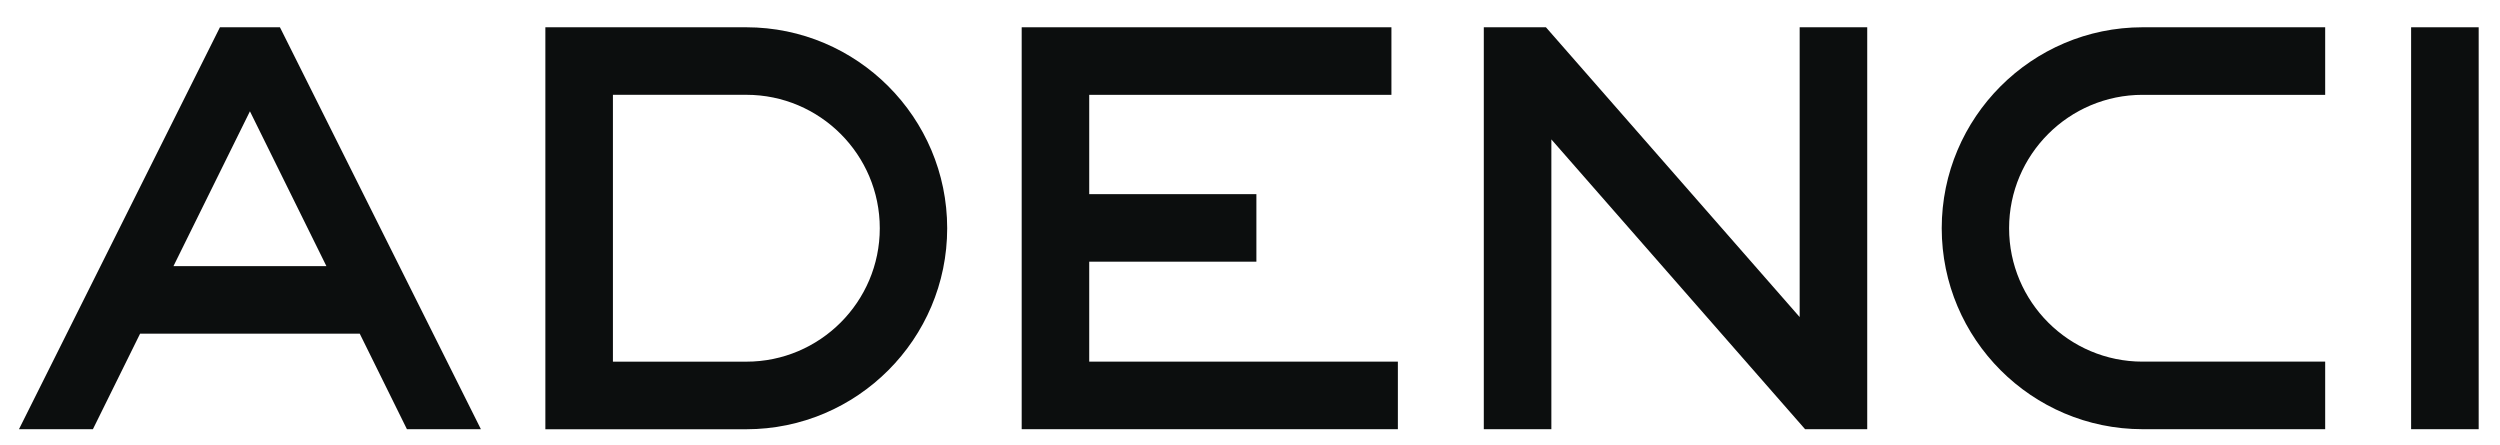 <?xml version="1.0" encoding="UTF-8"?>
<svg xmlns="http://www.w3.org/2000/svg" id="Ebene_1" data-name="Ebene 1" viewBox="0 0 81.111 14.444">
  <defs>
    <style>
      .cls-1 {
        fill: #0c0e0e;
        stroke-width: 0px;
      }
    </style>
  </defs>
  <path class="cls-1" d="m17.694,13.926V.884l6.521.001c3.593.002,6.516,2.927,6.516,6.521s-2.923,6.519-6.516,6.521h-6.521Zm6.521-2.192c2.387,0,4.329-1.942,4.329-4.329,0-2.387-1.942-4.329-4.329-4.329h-4.329v8.658h4.329Z"></path>
  <polygon class="cls-1" points="33.148 13.925 33.148 .885 45.144 .885 45.144 3.077 35.339 3.077 35.339 6.299 40.763 6.299 40.763 8.49 35.339 8.49 35.339 11.733 45.353 11.733 45.353 13.925 33.148 13.925"></polygon>
  <polygon class="cls-1" points="58.565 13.925 50.333 4.523 50.333 13.925 48.141 13.925 48.141 .885 50.157 .885 58.389 10.287 58.389 .885 60.581 .885 60.581 13.925 58.565 13.925"></polygon>
  <path class="cls-1" d="m69.513,13.925c-3.592-.002-6.515-2.926-6.515-6.52,0-3.593,2.923-6.518,6.515-6.52h5.926v2.192h-5.926c-2.387,0-4.329,1.941-4.329,4.328s1.942,4.328,4.329,4.328h5.926v2.192h-5.926Z"></path>
  <rect class="cls-1" x="72.803" y="6.309" width="13.04" height="2.192" transform="translate(86.728 -71.918) rotate(90)"></rect>
  <path class="cls-1" d="m13.203,13.926l-1.531-3.1h-7.127l-1.531,3.1H.615L7.136.884h1.946l6.521,13.042h-2.399Zm-2.613-5.292l-2.481-5.023-2.481,5.023h4.963Z"></path>
</svg>
